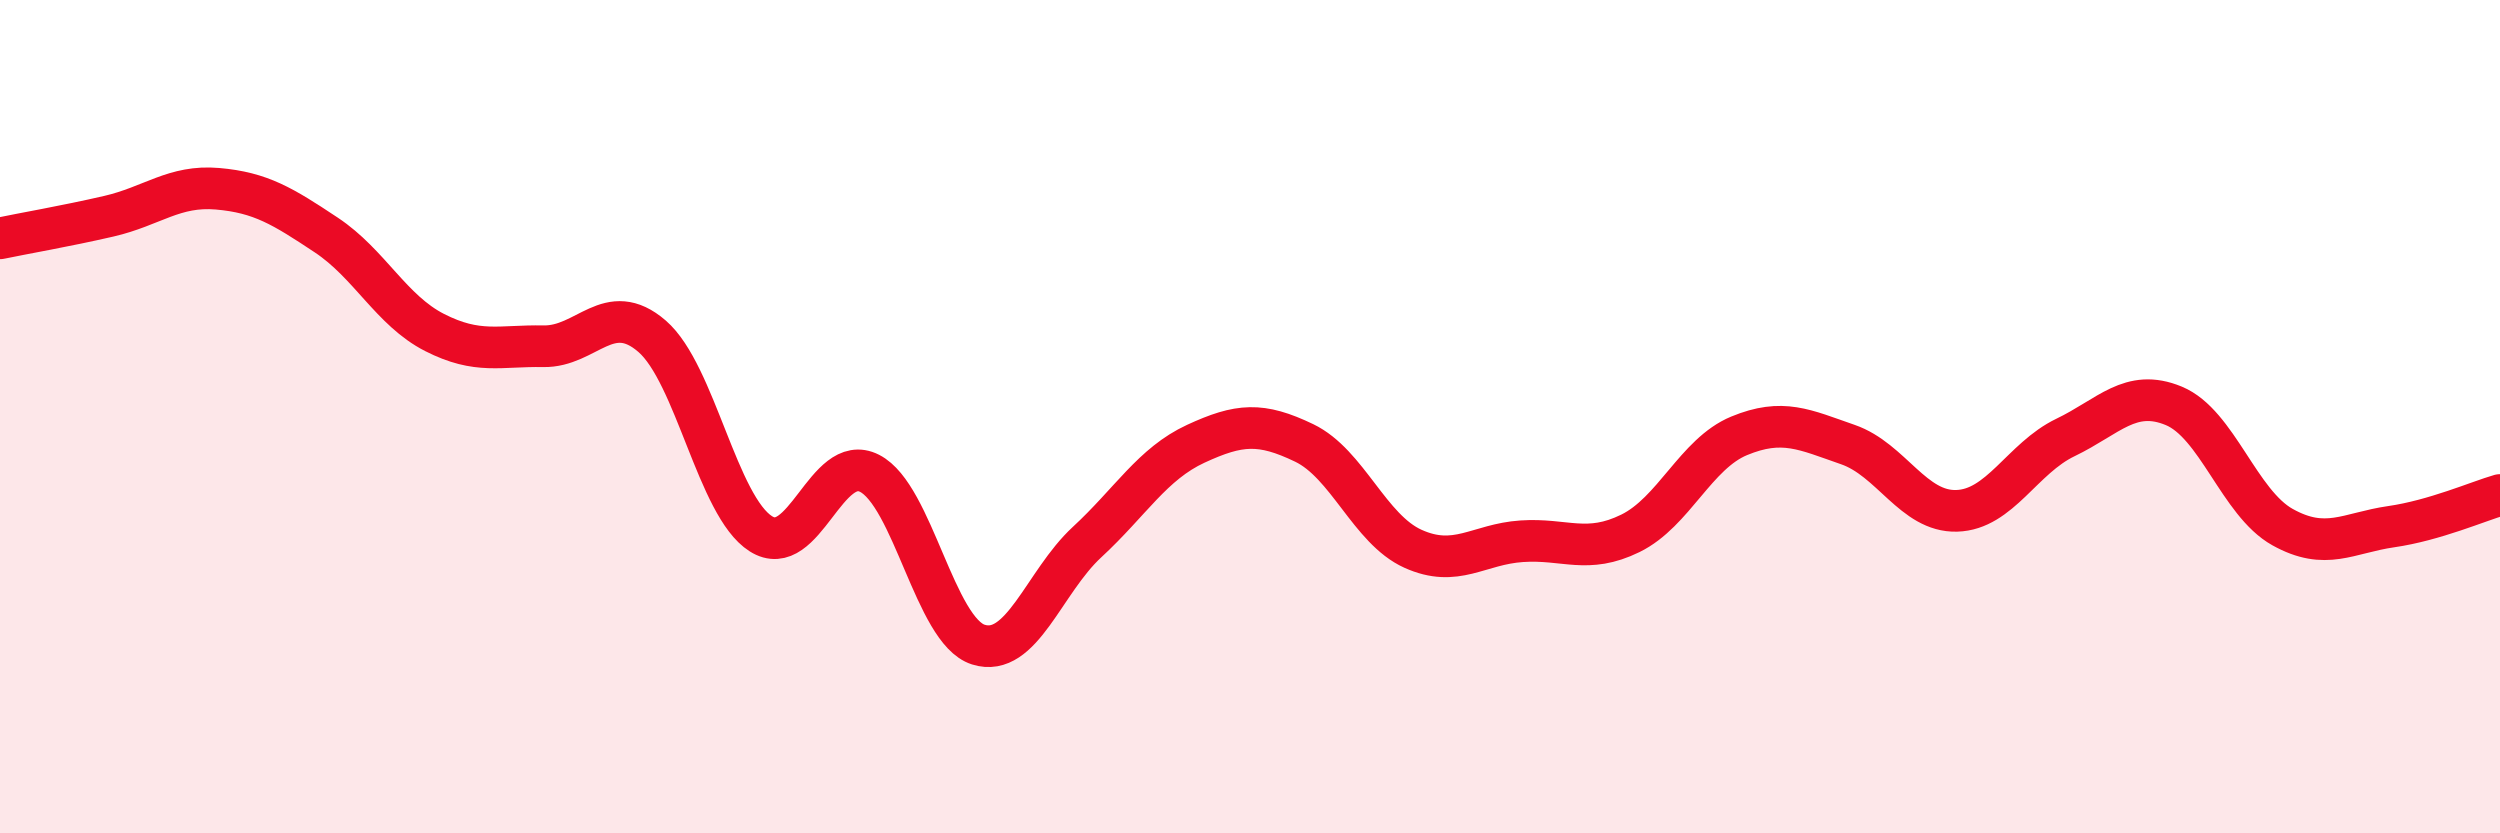 
    <svg width="60" height="20" viewBox="0 0 60 20" xmlns="http://www.w3.org/2000/svg">
      <path
        d="M 0,5.72 C 0.52,5.61 1.57,5.43 2.61,5.19 C 3.65,4.95 4.18,4.44 5.22,4.53 C 6.26,4.62 6.79,4.95 7.83,5.64 C 8.87,6.33 9.39,7.45 10.43,7.98 C 11.47,8.51 12,8.29 13.04,8.31 C 14.08,8.33 14.61,7.17 15.65,8.07 C 16.69,8.97 17.22,12.15 18.26,12.81 C 19.3,13.47 19.83,10.83 20.87,11.36 C 21.91,11.89 22.44,15.14 23.48,15.47 C 24.52,15.8 25.05,13.97 26.09,13.01 C 27.13,12.05 27.66,11.13 28.7,10.65 C 29.74,10.17 30.26,10.13 31.3,10.63 C 32.34,11.13 32.87,12.7 33.91,13.17 C 34.95,13.64 35.48,13.06 36.52,12.99 C 37.56,12.92 38.09,13.31 39.13,12.8 C 40.17,12.29 40.7,10.89 41.74,10.46 C 42.78,10.03 43.31,10.31 44.35,10.67 C 45.39,11.03 45.92,12.29 46.96,12.26 C 48,12.23 48.53,11 49.57,10.5 C 50.61,10 51.13,9.31 52.17,9.74 C 53.21,10.17 53.74,12.07 54.78,12.65 C 55.82,13.23 56.35,12.79 57.39,12.64 C 58.43,12.49 59.48,12.03 60,11.88L60 20L0 20Z"
        fill="#EB0A25"
        opacity="0.1"
        stroke-linecap="round"
        stroke-linejoin="round"
      />
      <path
        d="M 0,5.72 C 0.52,5.61 1.57,5.43 2.61,5.19 C 3.65,4.95 4.18,4.44 5.22,4.53 C 6.26,4.62 6.79,4.95 7.83,5.64 C 8.87,6.33 9.39,7.45 10.43,7.98 C 11.47,8.51 12,8.29 13.04,8.31 C 14.08,8.33 14.61,7.17 15.65,8.07 C 16.69,8.97 17.22,12.15 18.26,12.81 C 19.3,13.47 19.83,10.83 20.87,11.36 C 21.91,11.89 22.44,15.14 23.48,15.47 C 24.52,15.8 25.05,13.97 26.09,13.01 C 27.13,12.05 27.66,11.13 28.7,10.65 C 29.74,10.17 30.26,10.13 31.3,10.63 C 32.34,11.13 32.87,12.7 33.91,13.17 C 34.95,13.64 35.48,13.06 36.52,12.99 C 37.56,12.92 38.09,13.31 39.13,12.8 C 40.17,12.29 40.7,10.89 41.74,10.46 C 42.78,10.03 43.31,10.31 44.35,10.67 C 45.39,11.03 45.92,12.29 46.96,12.26 C 48,12.23 48.53,11 49.57,10.5 C 50.61,10 51.13,9.31 52.17,9.74 C 53.21,10.17 53.74,12.07 54.78,12.65 C 55.82,13.23 56.35,12.79 57.39,12.64 C 58.43,12.49 59.48,12.03 60,11.88"
        stroke="#EB0A25"
        stroke-width="1"
        fill="none"
        stroke-linecap="round"
        stroke-linejoin="round"
      />
    </svg>
  